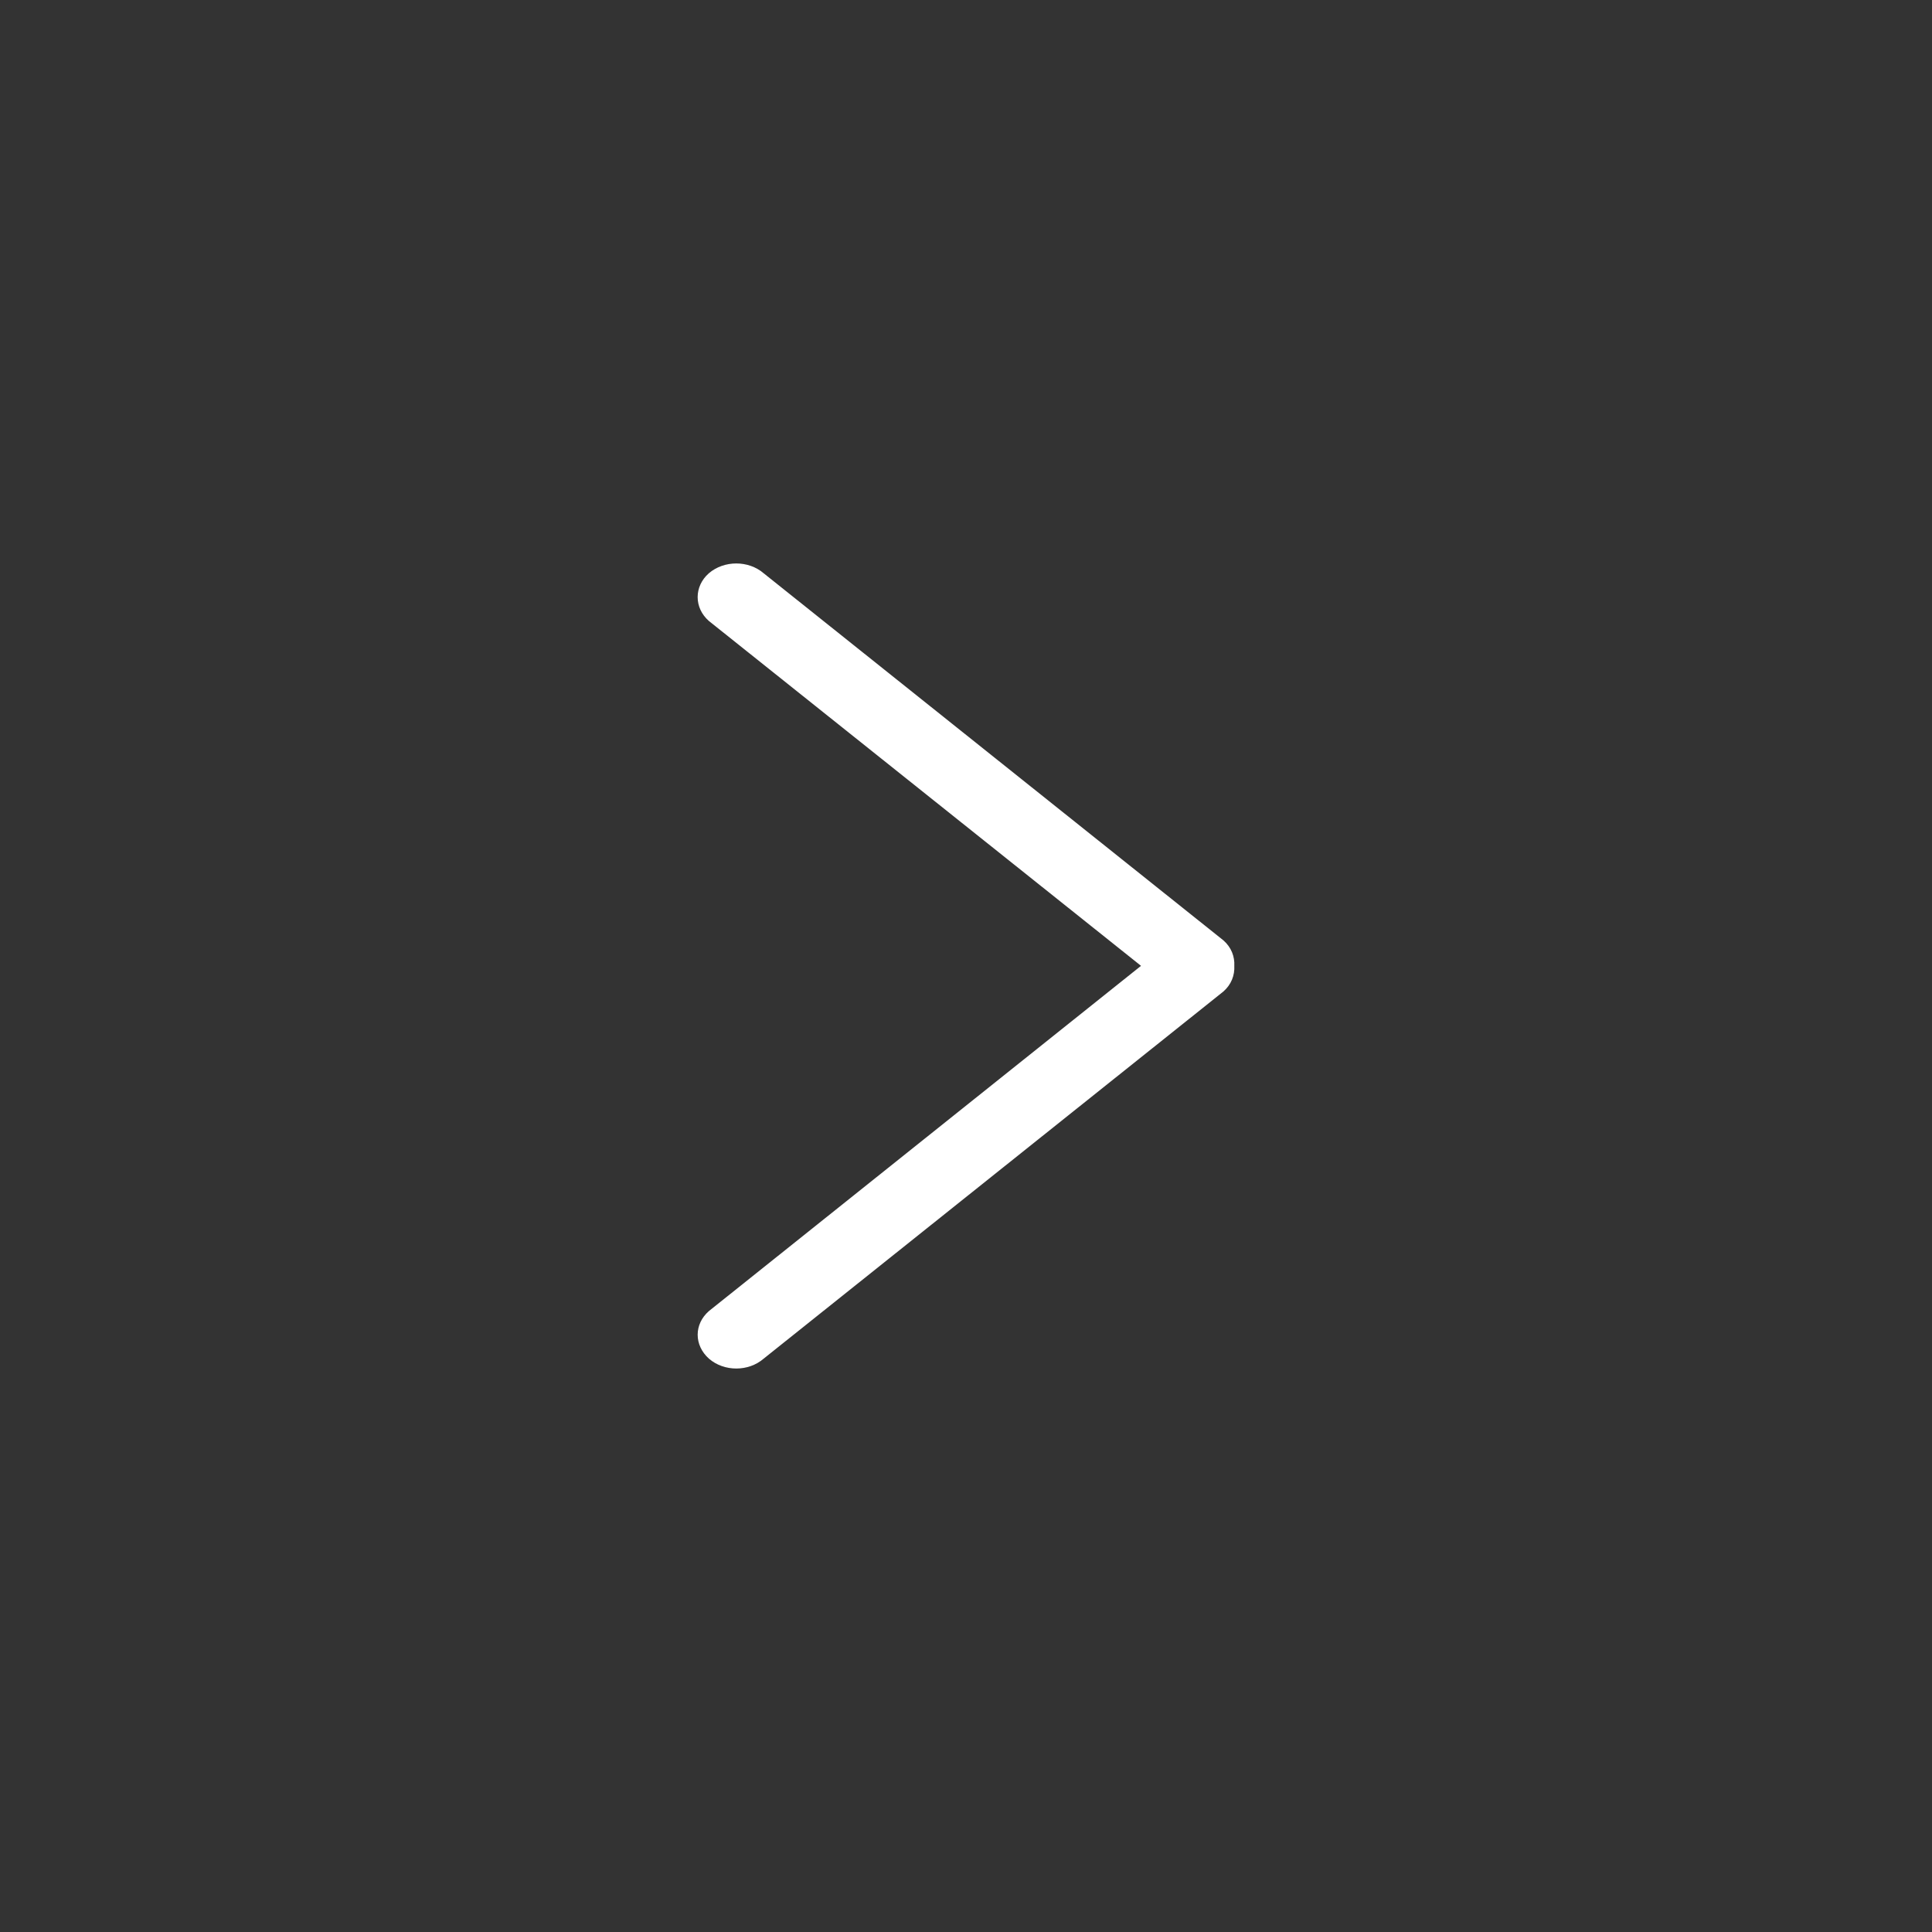 <svg xmlns="http://www.w3.org/2000/svg" width="24" height="24" viewBox="0 0 24 24">
    <rect x="0" y="0" width="24" height="24" fill="#333333" stroke="none"/>
    <g fill="#FFF">
        <path d="M15.197 11.681l-5.711-4.56c-.188-.162-.491-.162-.68 0-.186.163-.186.43 0 .593l5.368 4.284-5.367 4.288c-.187.163-.187.425 0 .592.188.163.491.163.679 0l5.71-4.56c.1-.087.143-.203.137-.32.006-.113-.036-.23-.136-.317" transform="translate(-1033 -1122) translate(839 1106) translate(194 16)"/>
    </g>
</svg>
